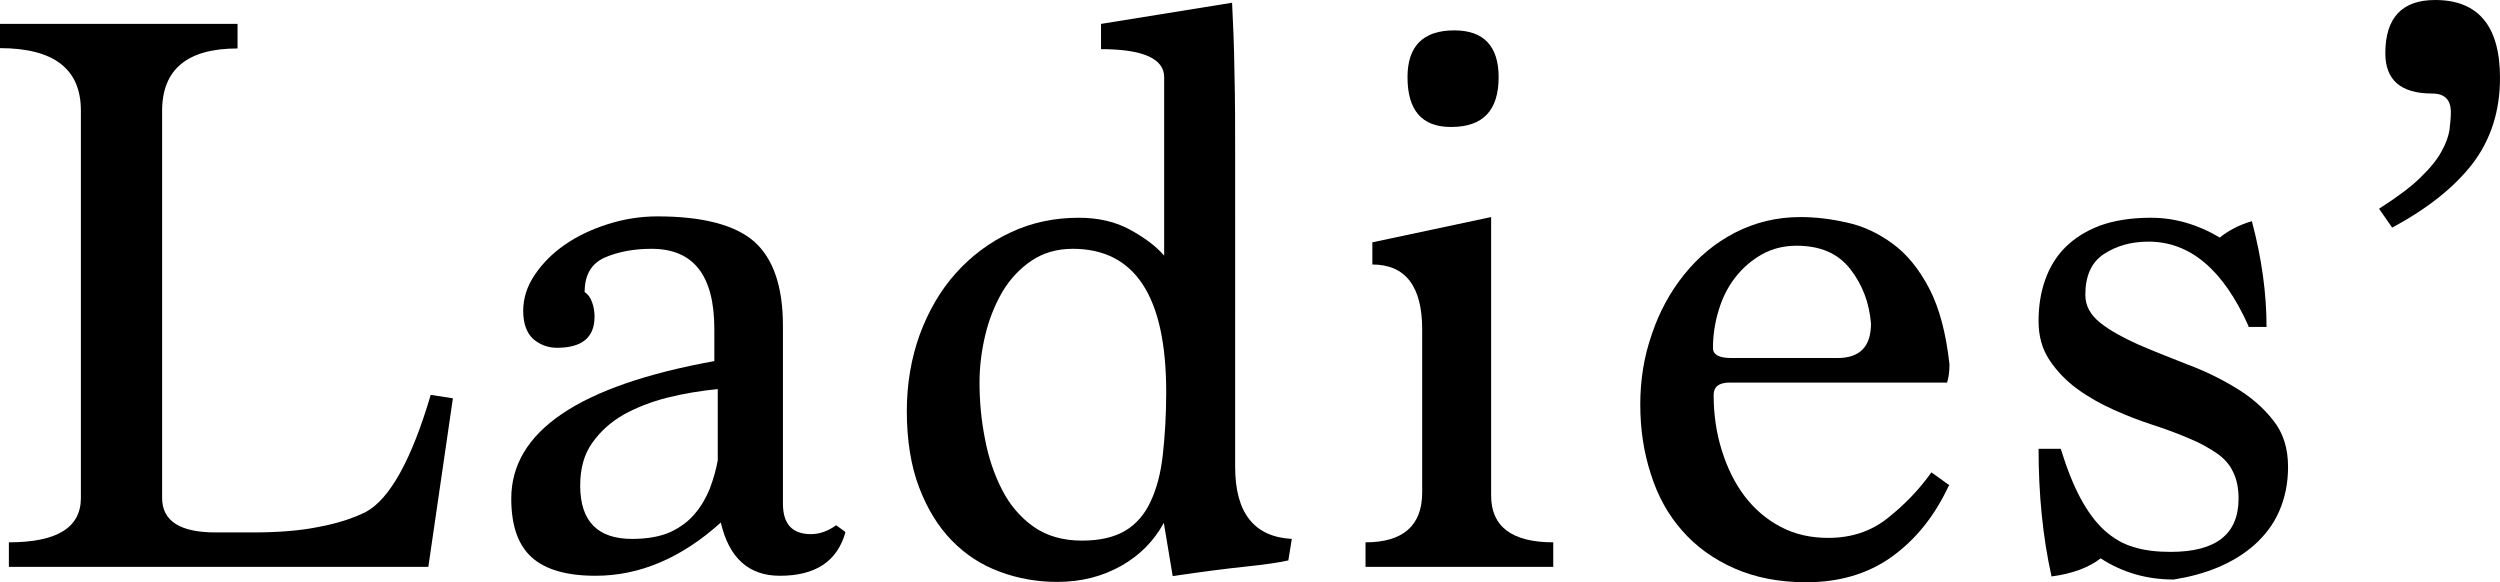 <?xml version="1.0" encoding="UTF-8"?>
<svg id="_レイヤー_2" data-name="レイヤー 2" xmlns="http://www.w3.org/2000/svg" viewBox="0 0 73.25 17.06">
  <g id="_文字" data-name="文字">
    <g>
      <path d="M.26,16.61v-.72c1.41,0,2.11-.43,2.11-1.3V3.24c0-1.22-.79-1.83-2.38-1.83V.7H6.96v.72c-1.47,0-2.21,.61-2.21,1.83V14.59c0,.67,.52,1.01,1.56,1.01h1.1c.74,0,1.38-.05,1.92-.16,.54-.1,1.01-.25,1.39-.44,.7-.38,1.34-1.53,1.9-3.43l.65,.1-.72,4.94H.26Z"/>
      <path d="M24.77,15.6c-.24,.85-.88,1.27-1.92,1.27-.91,0-1.49-.52-1.73-1.56-1.15,1.04-2.38,1.56-3.67,1.56-.85,0-1.47-.18-1.87-.54-.4-.36-.6-.93-.6-1.72,0-1.97,1.98-3.31,5.95-4.03v-.94c0-1.57-.61-2.35-1.84-2.35-.53,0-.99,.09-1.38,.26-.39,.18-.58,.51-.58,1.01,.1,.06,.17,.16,.22,.3,.05,.14,.07,.28,.07,.42,0,.61-.37,.91-1.1,.91-.27,0-.5-.09-.7-.26-.19-.18-.29-.45-.29-.82s.11-.72,.34-1.06,.52-.63,.88-.88c.36-.25,.78-.45,1.25-.6,.47-.15,.96-.23,1.46-.23,1.33,0,2.28,.25,2.84,.74,.56,.5,.84,1.32,.84,2.47v5.21c0,.59,.27,.89,.82,.89,.26,0,.5-.09,.74-.26l.26,.19Zm-3.74-4.2c-.5,.05-.99,.13-1.47,.25-.48,.12-.91,.29-1.29,.5-.38,.22-.68,.49-.92,.83s-.35,.75-.35,1.25c0,1.04,.51,1.56,1.52,1.56,.45,0,.83-.07,1.12-.2,.3-.14,.54-.32,.72-.54,.19-.22,.33-.47,.44-.74,.1-.27,.18-.54,.23-.82v-2.09Z"/>
      <path d="M37.75,16.42c-.26,.06-.67,.12-1.24,.18-.57,.06-1.28,.15-2.15,.28l-.26-1.56c-.29,.53-.7,.95-1.25,1.26s-1.17,.47-1.87,.47c-.59,0-1.16-.1-1.69-.3-.54-.2-1-.5-1.4-.91-.4-.41-.72-.93-.96-1.56-.24-.63-.36-1.38-.36-2.24,0-.8,.13-1.55,.38-2.24,.26-.7,.61-1.3,1.06-1.8,.45-.5,.98-.9,1.6-1.19s1.28-.43,2-.43c.58,0,1.08,.12,1.5,.35s.76,.48,1,.76V2.26c0-.54-.62-.82-1.85-.82V.7l3.84-.62c.03,.59,.06,1.28,.07,2.06,.02,.78,.02,1.62,.02,2.5V13.68c0,1.34,.55,2.05,1.66,2.11l-.1,.62Zm-6.05-.58c.53,0,.95-.1,1.27-.29,.32-.19,.57-.48,.74-.85,.18-.38,.3-.83,.36-1.37s.1-1.15,.1-1.84c0-2.8-.91-4.2-2.74-4.2-.46,0-.87,.12-1.21,.35-.34,.23-.63,.54-.85,.91-.22,.38-.39,.8-.5,1.26-.11,.46-.17,.93-.17,1.39,0,.56,.05,1.11,.16,1.66,.1,.54,.27,1.04,.5,1.49,.23,.45,.54,.81,.92,1.08s.86,.41,1.42,.41Z"/>
      <path d="M40.01,16.61v-.72c1.1,0,1.66-.49,1.66-1.46v-4.78c0-1.26-.49-1.9-1.46-1.9v-.65l3.48-.74V14.52c0,.91,.61,1.37,1.82,1.37v.72h-5.5Zm2.5-12.89c-.85,0-1.27-.49-1.27-1.46,0-.91,.46-1.37,1.37-1.37,.86,0,1.3,.46,1.3,1.37,0,.98-.46,1.46-1.39,1.46Z"/>
      <path d="M57.1,14.23c-.42,.9-.98,1.59-1.68,2.09s-1.54,.74-2.5,.74c-.8,0-1.5-.14-2.11-.41-.61-.27-1.12-.64-1.52-1.1-.41-.46-.72-1.02-.92-1.66-.21-.64-.31-1.32-.31-2.04s.11-1.41,.34-2.06c.22-.66,.54-1.24,.95-1.75,.41-.51,.9-.92,1.48-1.22,.58-.3,1.22-.46,1.92-.46,.43,0,.88,.05,1.36,.16,.47,.1,.92,.31,1.33,.61,.42,.3,.78,.74,1.08,1.31s.5,1.32,.6,2.24c0,.19-.02,.37-.07,.53h-6.38c-.3,0-.46,.12-.46,.36,0,.58,.08,1.12,.24,1.63,.16,.51,.38,.96,.67,1.34,.29,.38,.64,.68,1.06,.9s.88,.32,1.39,.32c.67,0,1.25-.19,1.74-.58s.92-.83,1.28-1.34l.53,.38Zm-3.26-3.74c.66,0,.98-.34,.98-1.01-.05-.61-.25-1.14-.61-1.6-.36-.46-.88-.68-1.57-.68-.37,0-.7,.08-1.01,.25-.3,.17-.56,.39-.78,.67-.22,.28-.38,.6-.49,.96-.11,.36-.17,.73-.17,1.12,0,.19,.18,.29,.53,.29h3.12Z"/>
      <path d="M65.88,9.55c-.74-1.65-1.71-2.47-2.93-2.47-.5,0-.93,.12-1.3,.36-.37,.24-.55,.64-.55,1.2,0,.32,.15,.59,.44,.82s.66,.43,1.1,.63c.44,.19,.92,.38,1.43,.58,.51,.19,.99,.42,1.43,.69,.44,.26,.81,.58,1.1,.95,.3,.37,.44,.83,.44,1.37,0,.48-.09,.91-.26,1.3s-.42,.71-.73,.99c-.31,.27-.67,.49-1.08,.66-.41,.17-.84,.28-1.28,.35-.8,0-1.51-.21-2.14-.62-.35,.27-.83,.45-1.44,.53-.26-1.17-.38-2.42-.38-3.74h.65c.18,.58,.37,1.06,.58,1.45s.44,.7,.7,.94c.26,.23,.54,.4,.86,.49,.32,.1,.68,.14,1.08,.14,1.33,0,1.99-.52,1.99-1.56,0-.3-.05-.56-.16-.78-.1-.22-.26-.4-.48-.55-.22-.15-.48-.3-.8-.43-.32-.14-.7-.28-1.13-.42-.34-.11-.7-.25-1.08-.42-.38-.17-.74-.37-1.07-.61-.33-.24-.6-.52-.82-.85-.22-.33-.32-.71-.32-1.14s.06-.83,.19-1.2c.13-.37,.32-.69,.59-.96s.6-.48,1.02-.64c.42-.15,.91-.23,1.49-.23,.69,0,1.36,.19,2.02,.58,.26-.21,.57-.37,.94-.48,.29,1.09,.43,2.12,.43,3.1h-.53Z"/>
      <path d="M69.7,6.12c.53-.34,.94-.64,1.22-.92,.29-.28,.5-.54,.62-.77,.13-.23,.2-.44,.23-.62,.02-.18,.04-.36,.04-.52,0-.37-.18-.55-.55-.55-.91,0-1.37-.39-1.37-1.18,0-1.04,.49-1.56,1.46-1.56,1.26,0,1.9,.76,1.9,2.28,0,.98-.27,1.81-.8,2.51-.54,.7-1.32,1.32-2.36,1.88l-.38-.55Z"/>
    </g>
  </g>
</svg>